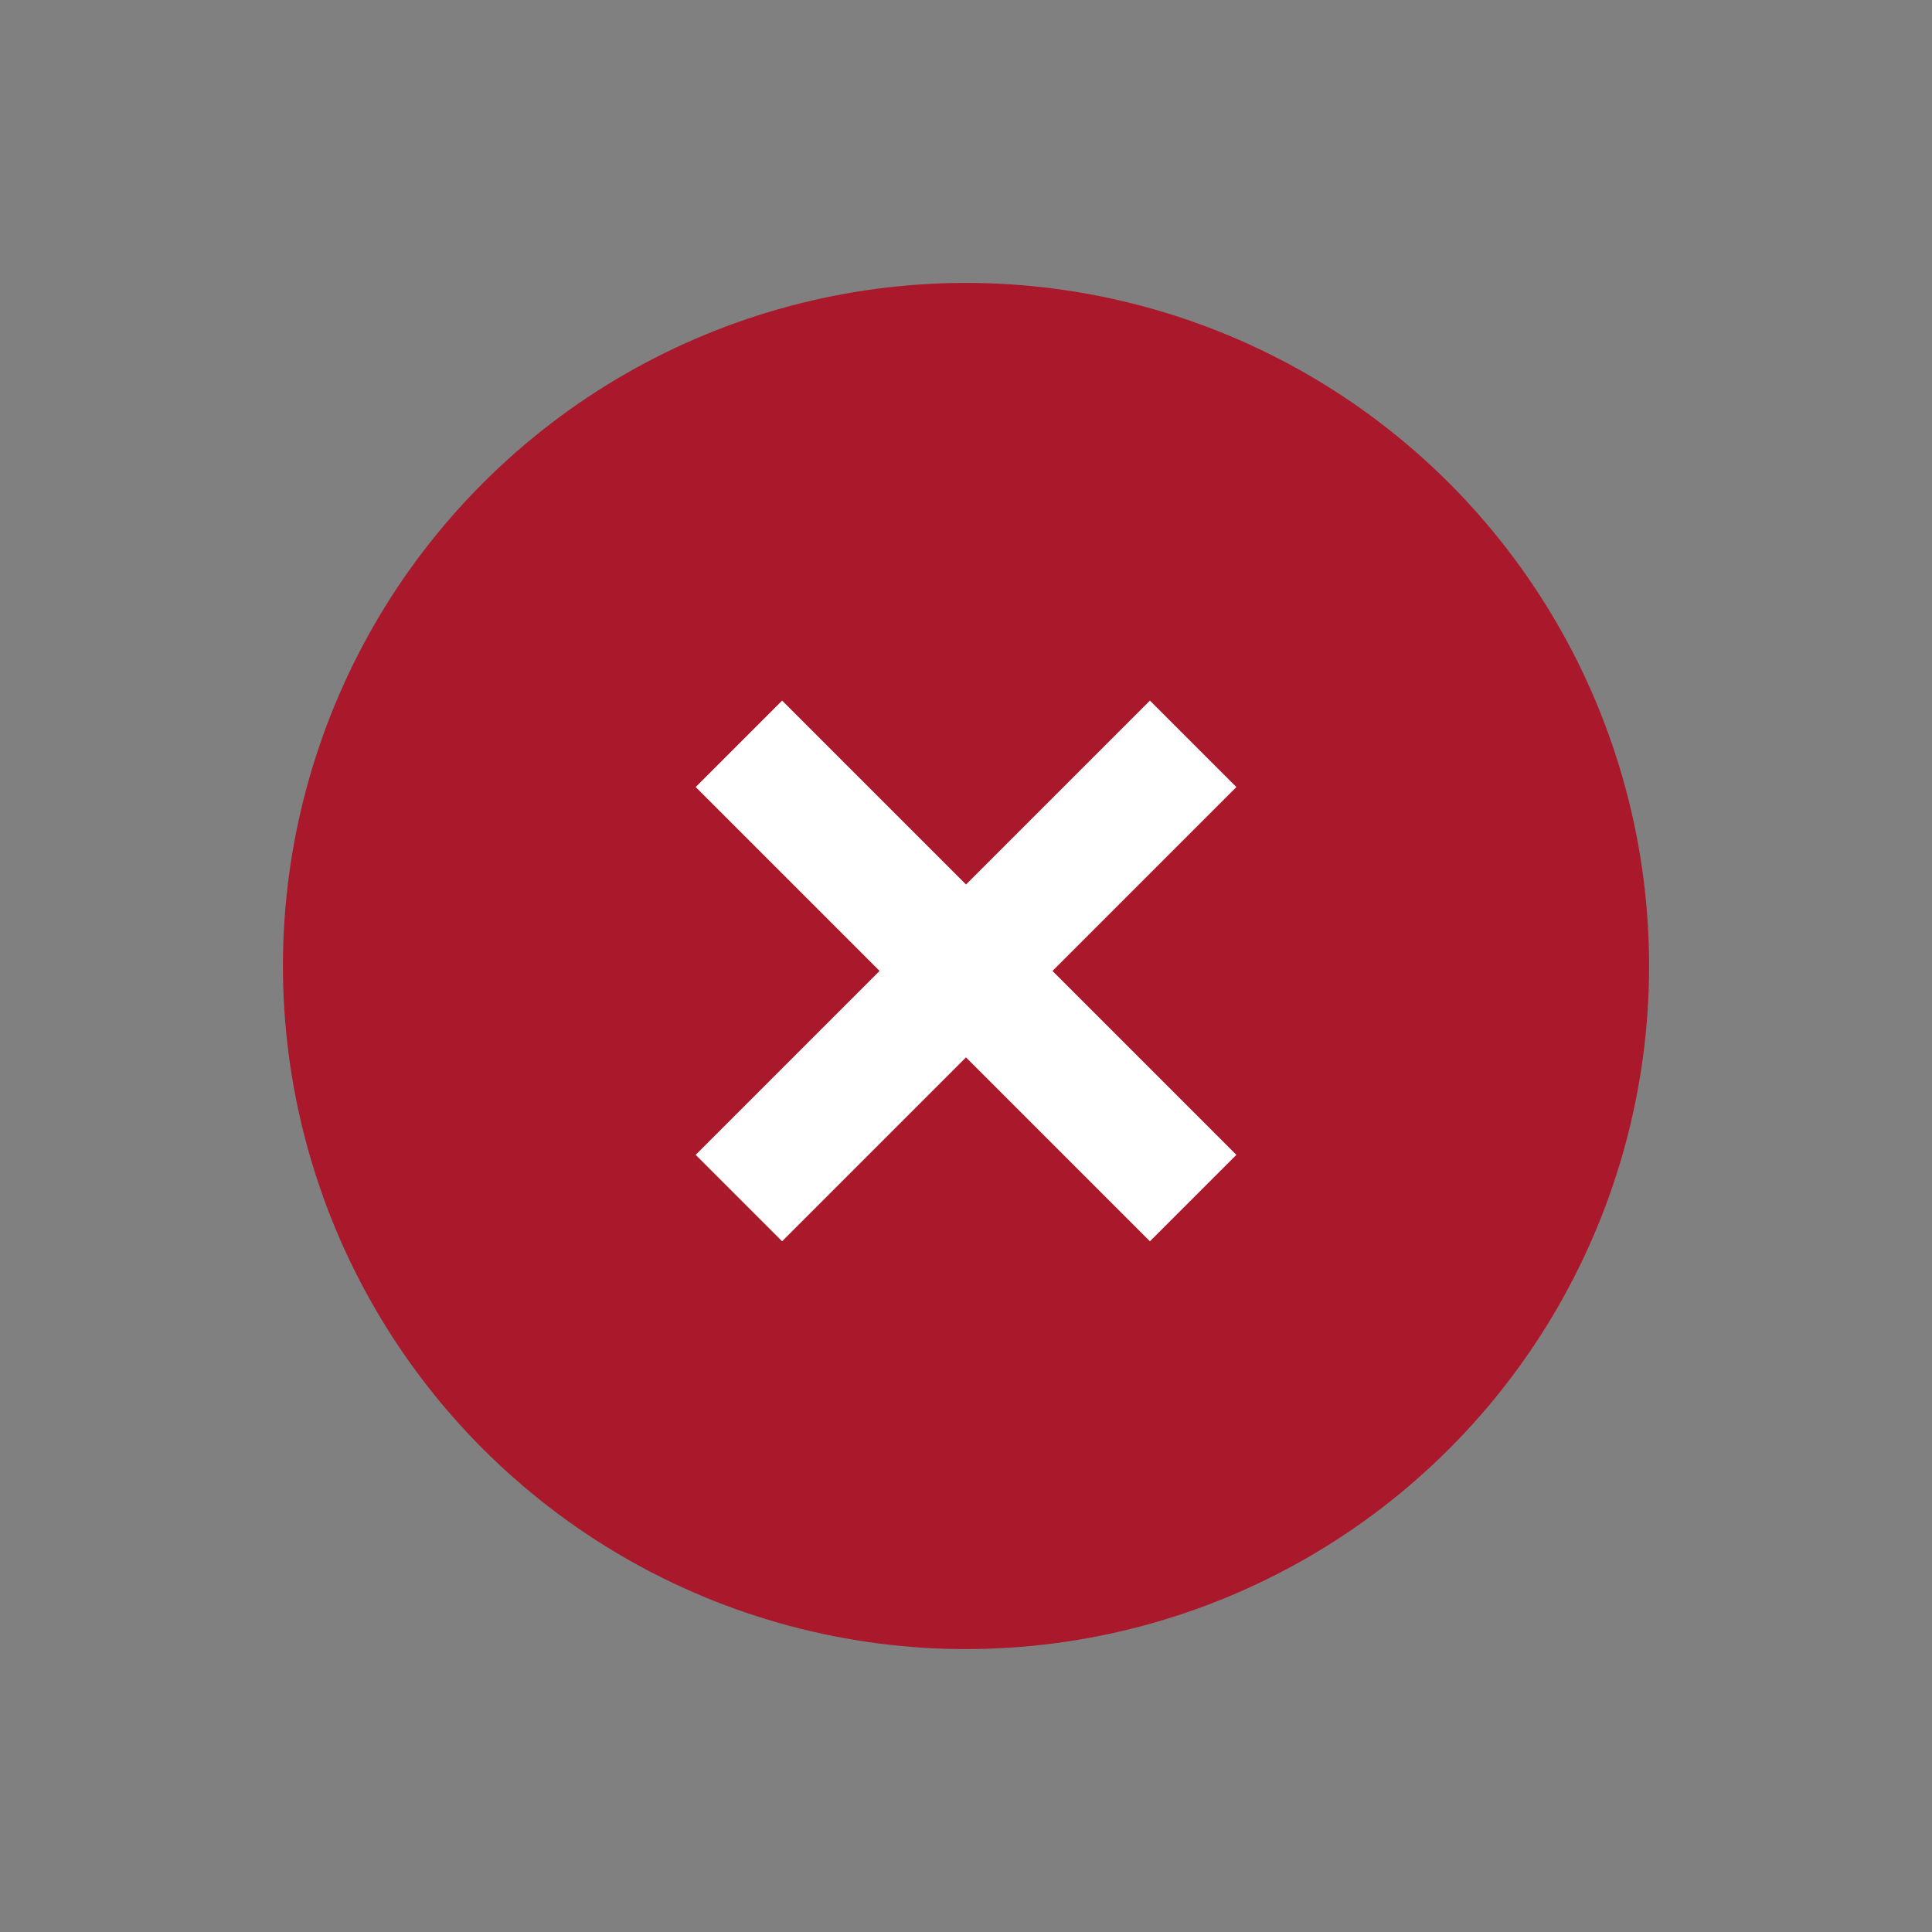 <svg xmlns="http://www.w3.org/2000/svg" width="60.811" height="60.811" viewBox="0 0 60.811 60.811">
  <rect x="0" y="0" width="60.811" height="60.811" fill="#808080" stroke="none"/>
  <g id="icon-open" transform="translate(30.406) rotate(45)">
    <circle id="Ellipse_22" data-name="Ellipse 22" cx="21.5" cy="21.5" r="21.5" fill="#aa182c"/>
    <path id="np_plus_2451907_000000" d="M39.186,31v8.186H31v5.847h8.186V53.22h5.847V45.034H53.22V39.186H45.034V31Z" transform="translate(-20.5 -20.5)" fill="#fff" stroke="#aa182c" stroke-width="2"/>
  </g>
</svg>

